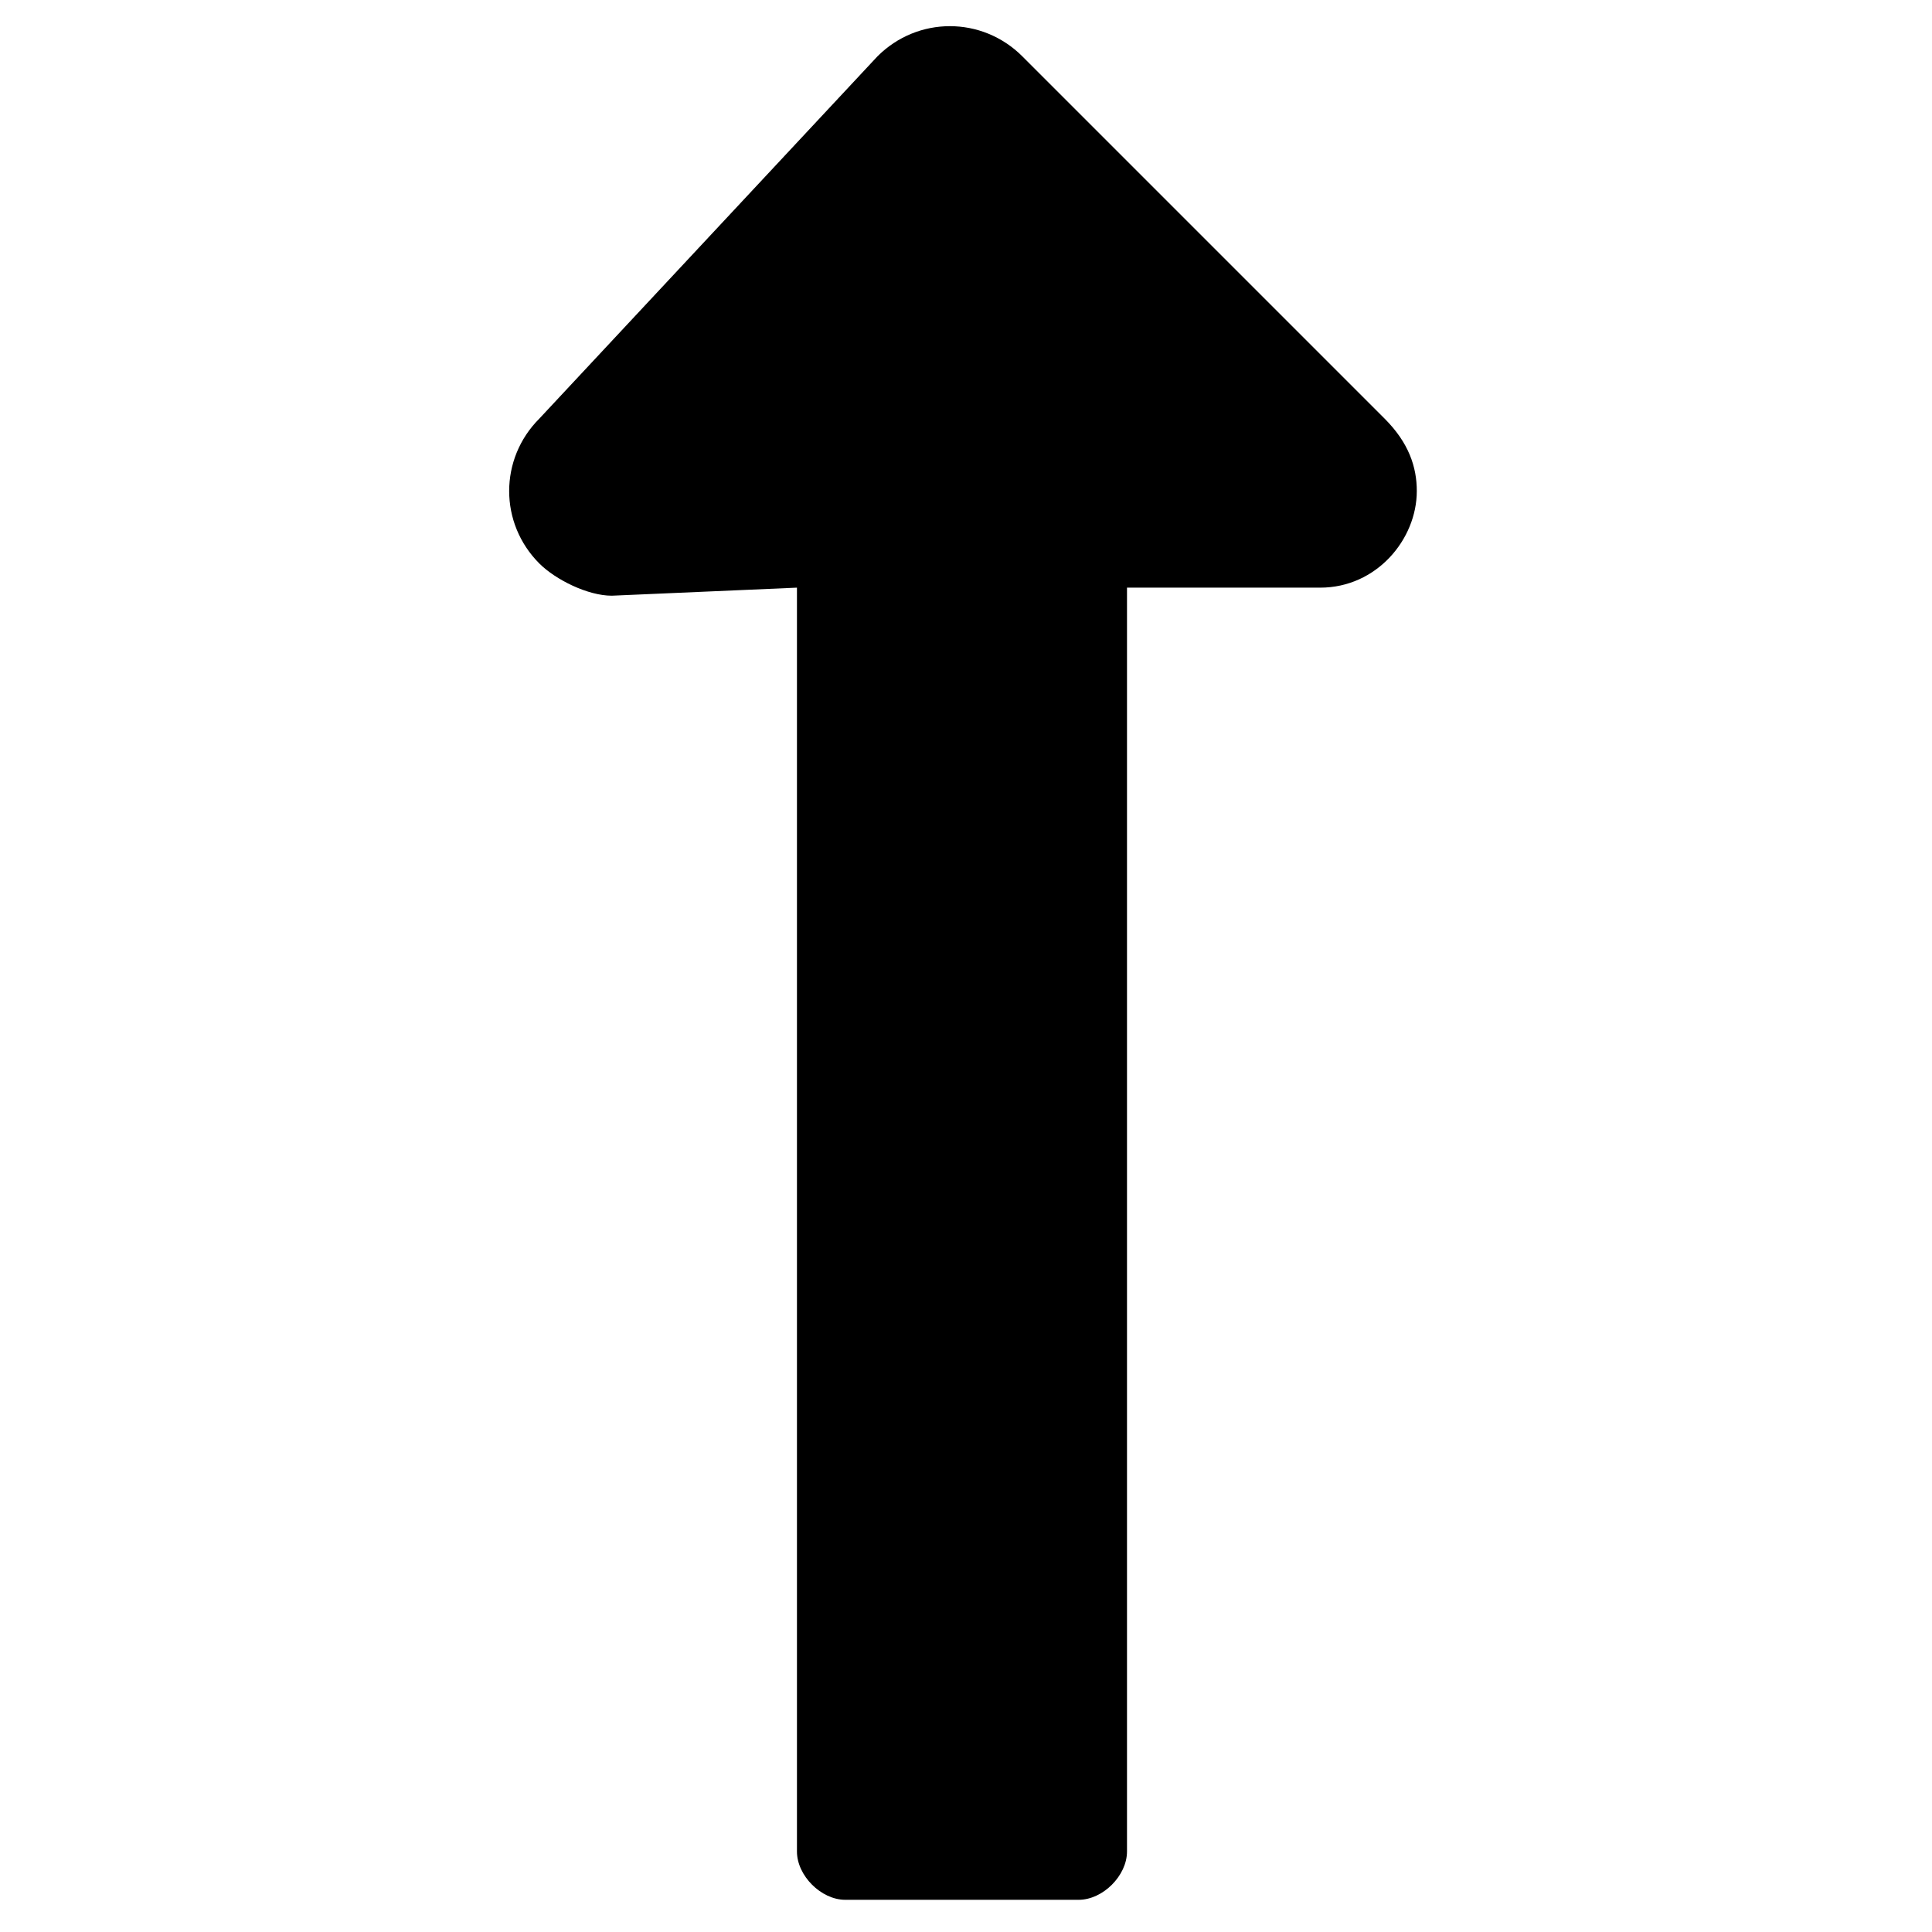<?xml version="1.0" encoding="utf-8"?>
<!-- Generator: Adobe Illustrator 19.0.0, SVG Export Plug-In . SVG Version: 6.00 Build 0)  -->
<svg version="1.1" id="Layer_1" xmlns="http://www.w3.org/2000/svg" xmlns:xlink="http://www.w3.org/1999/xlink" x="0px" y="0px"
	 viewBox="0 0 24 24" style="enable-background:new 0 0 24 24;" xml:space="preserve">
<g>
	<path id="Icon_awesome-long-arrow-alt-right" d="M9.9,7.3V23c0,0.3,0.3,0.6,0.6,0.6c0,0,0,0,0,0h2.9c0.3,0,0.6-0.3,0.6-0.6V7.3h2.4
		c0.7,0,1.2-0.6,1.2-1.2c0-0.3-0.1-0.6-0.4-0.9l-4.5-4.5c-0.5-0.5-1.3-0.5-1.8,0L6.7,5.2C6.2,5.7,6.2,6.5,6.7,7
		c0.2,0.2,0.6,0.4,0.9,0.4L9.9,7.3z"/>
</g>
</svg>
